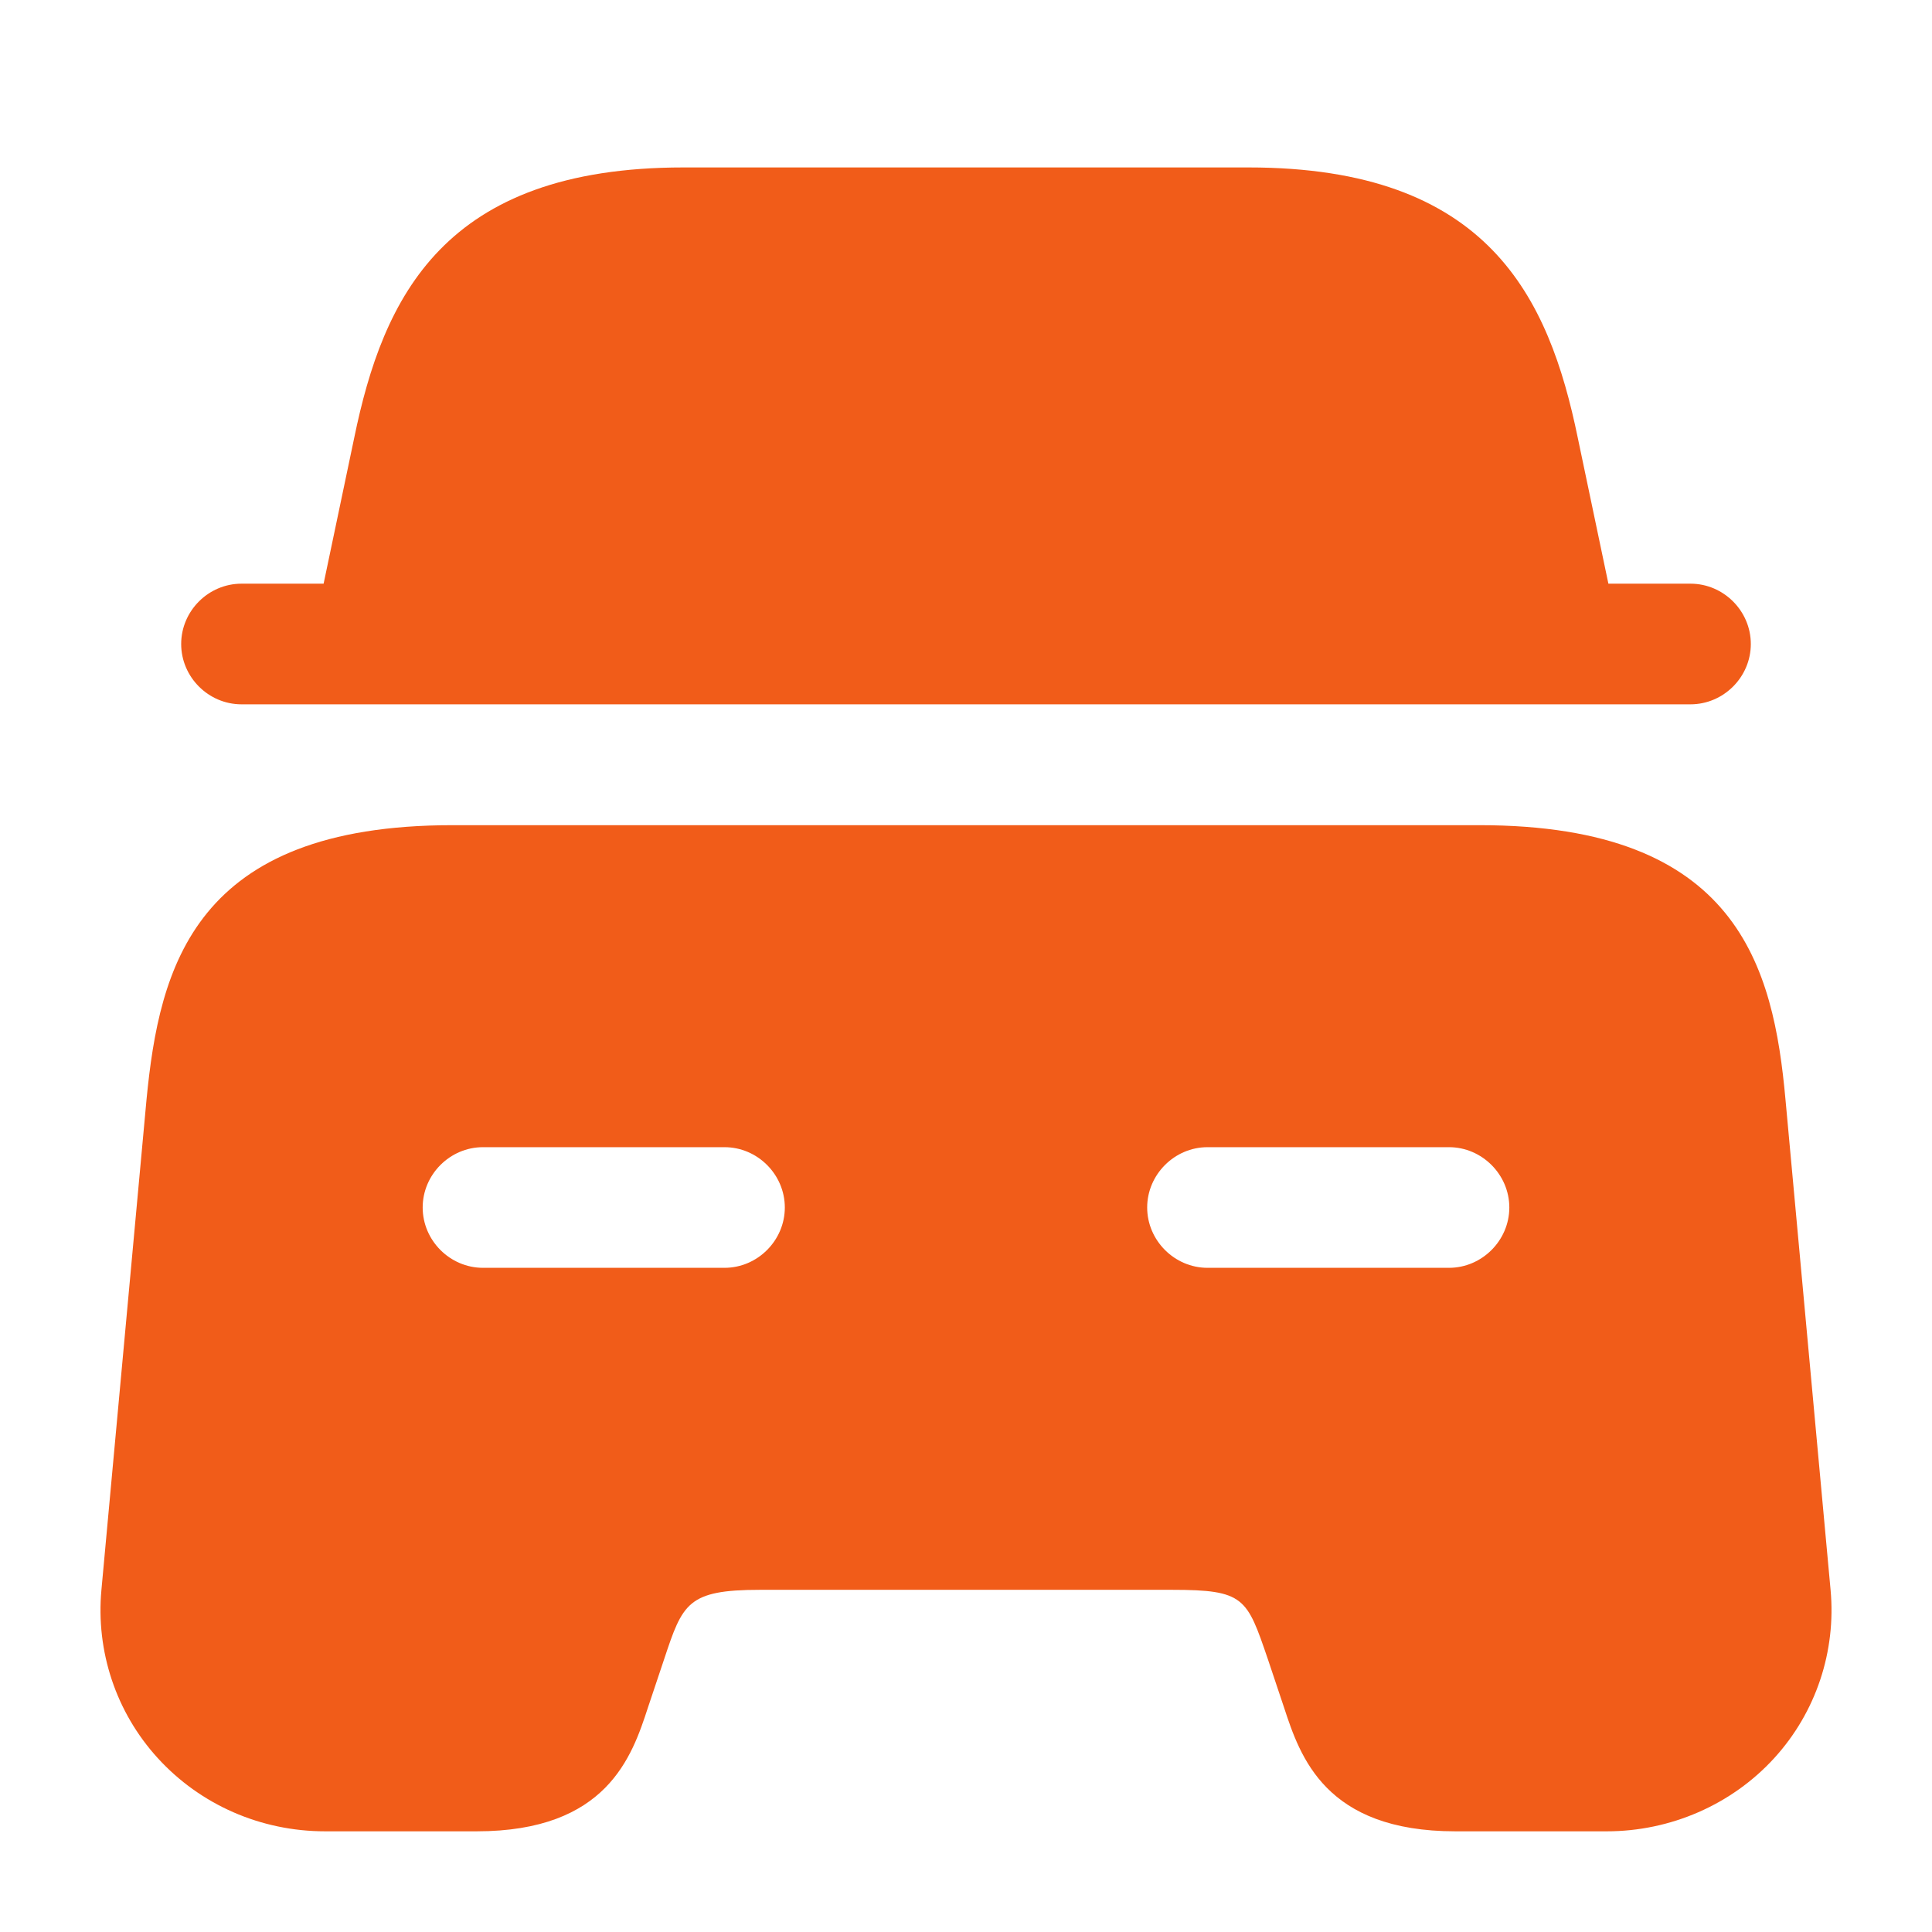 <svg width="18" height="18" viewBox="0 0 18 18" fill="none" xmlns="http://www.w3.org/2000/svg">
<path d="M16.312 6C16.312 6.308 16.058 6.562 15.75 6.562H2.25C1.942 6.562 1.688 6.308 1.688 6C1.688 5.692 1.942 5.438 2.25 5.438H3.015L3.3 4.08C3.57 2.768 4.133 1.56 6.367 1.56H11.633C13.867 1.56 14.43 2.768 14.7 4.08L14.985 5.438H15.75C16.058 5.438 16.312 5.692 16.312 6Z" fill="#F15C19"/>
<path d="M16.635 10.245C16.523 9.008 16.192 7.688 13.785 7.688H4.215C1.808 7.688 1.485 9.008 1.365 10.245L0.945 14.812C0.892 15.383 1.08 15.953 1.47 16.38C1.867 16.815 2.43 17.062 3.03 17.062H4.44C5.655 17.062 5.888 16.365 6.037 15.908L6.188 15.457C6.36 14.94 6.405 14.812 7.08 14.812H10.92C11.595 14.812 11.617 14.887 11.812 15.457L11.963 15.908C12.113 16.365 12.345 17.062 13.56 17.062H14.97C15.562 17.062 16.133 16.815 16.53 16.38C16.92 15.953 17.108 15.383 17.055 14.812L16.635 10.245ZM6.75 11.812H4.5C4.192 11.812 3.938 11.557 3.938 11.25C3.938 10.943 4.192 10.688 4.5 10.688H6.75C7.058 10.688 7.312 10.943 7.312 11.25C7.312 11.557 7.058 11.812 6.75 11.812ZM13.5 11.812H11.25C10.943 11.812 10.688 11.557 10.688 11.25C10.688 10.943 10.943 10.688 11.25 10.688H13.5C13.807 10.688 14.062 10.943 14.062 11.25C14.062 11.557 13.807 11.812 13.5 11.812Z" fill="#F15C19"/>
</svg>
